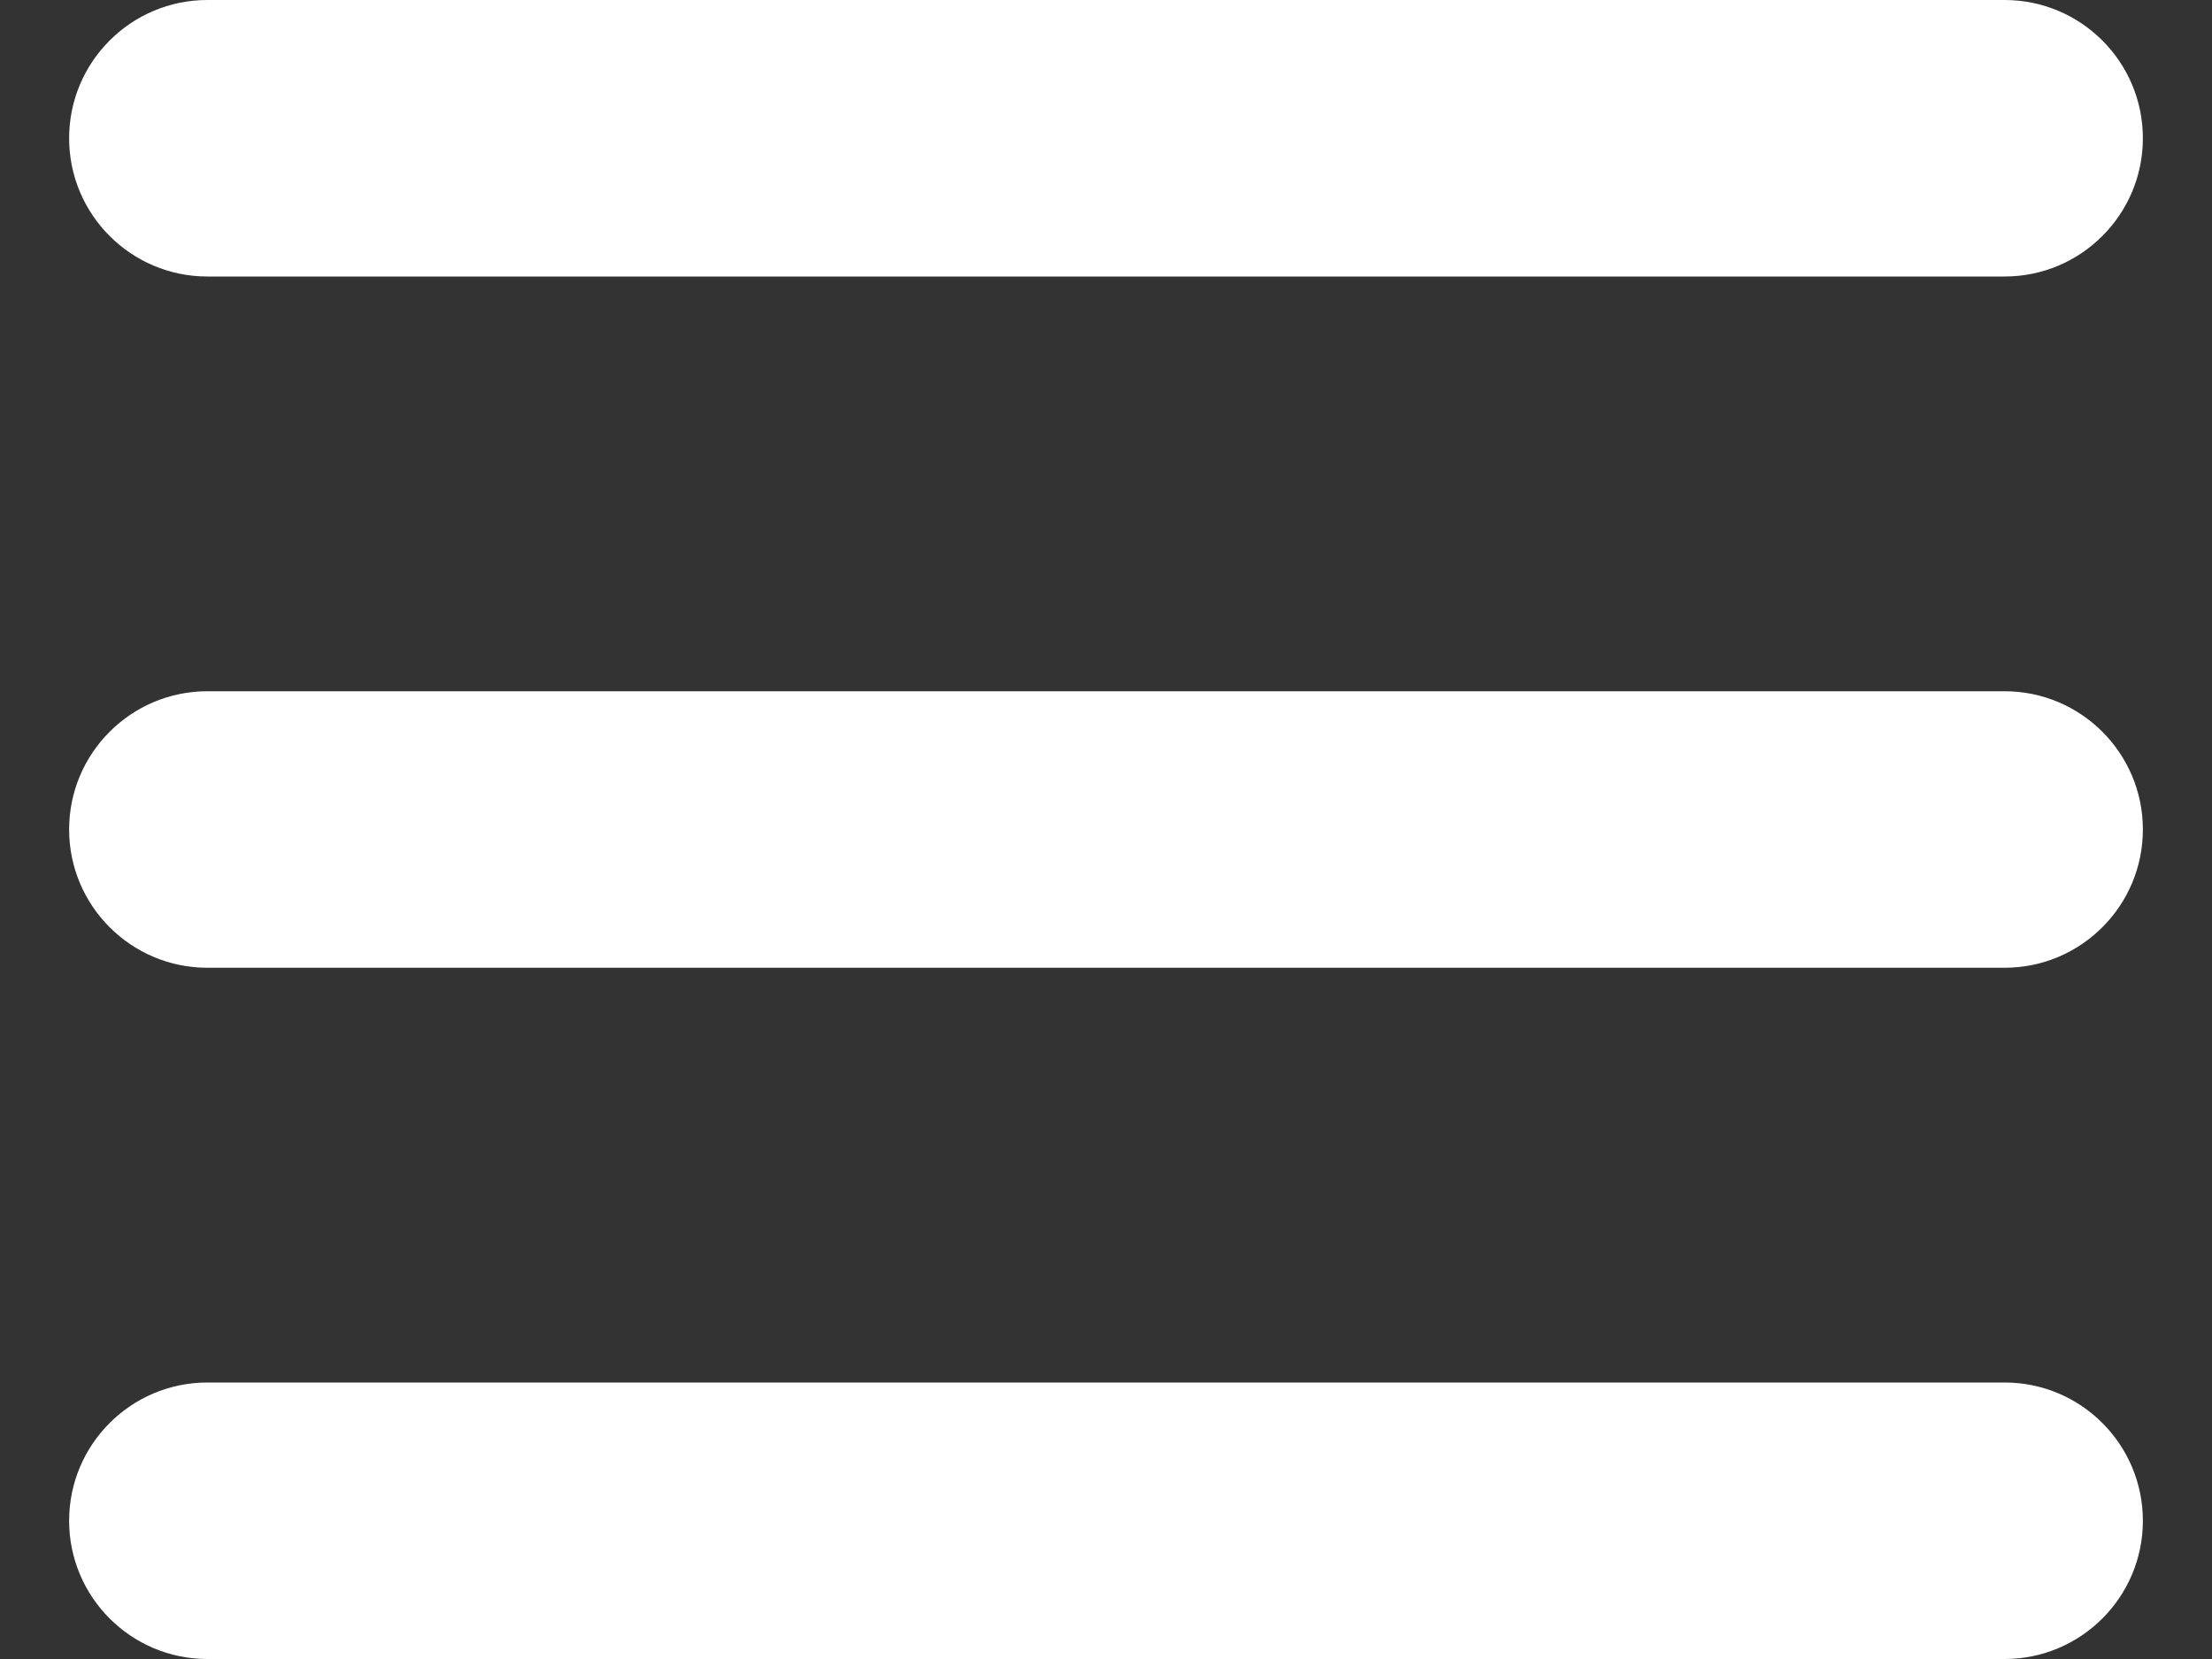 <svg width="24" height="18" viewBox="0 0 24 18" fill="none" xmlns="http://www.w3.org/2000/svg">
<rect x="0" y="0" width="24" height="18" fill="#333333" stroke="none"/>
<path d="M21.75 3H2.25C1.422 3 0.75 2.328 0.75 1.5C0.75 0.672 1.422 0 2.25 0H21.75C22.578 0 23.25 0.672 23.25 1.5C23.25 2.328 22.578 3 21.75 3Z" fill="white"/>
<path d="M21.75 18H2.25C1.422 18 0.75 17.328 0.75 16.5C0.75 15.672 1.422 15 2.25 15H21.75C22.578 15 23.25 15.672 23.25 16.5C23.25 17.328 22.578 18 21.75 18Z" fill="white"/>
<path d="M21.75 10.5H2.25C1.422 10.5 0.75 9.828 0.75 9C0.75 8.172 1.422 7.5 2.25 7.5H21.75C22.578 7.5 23.25 8.172 23.25 9C23.25 9.828 22.578 10.5 21.75 10.5Z" fill="white"/>
</svg>